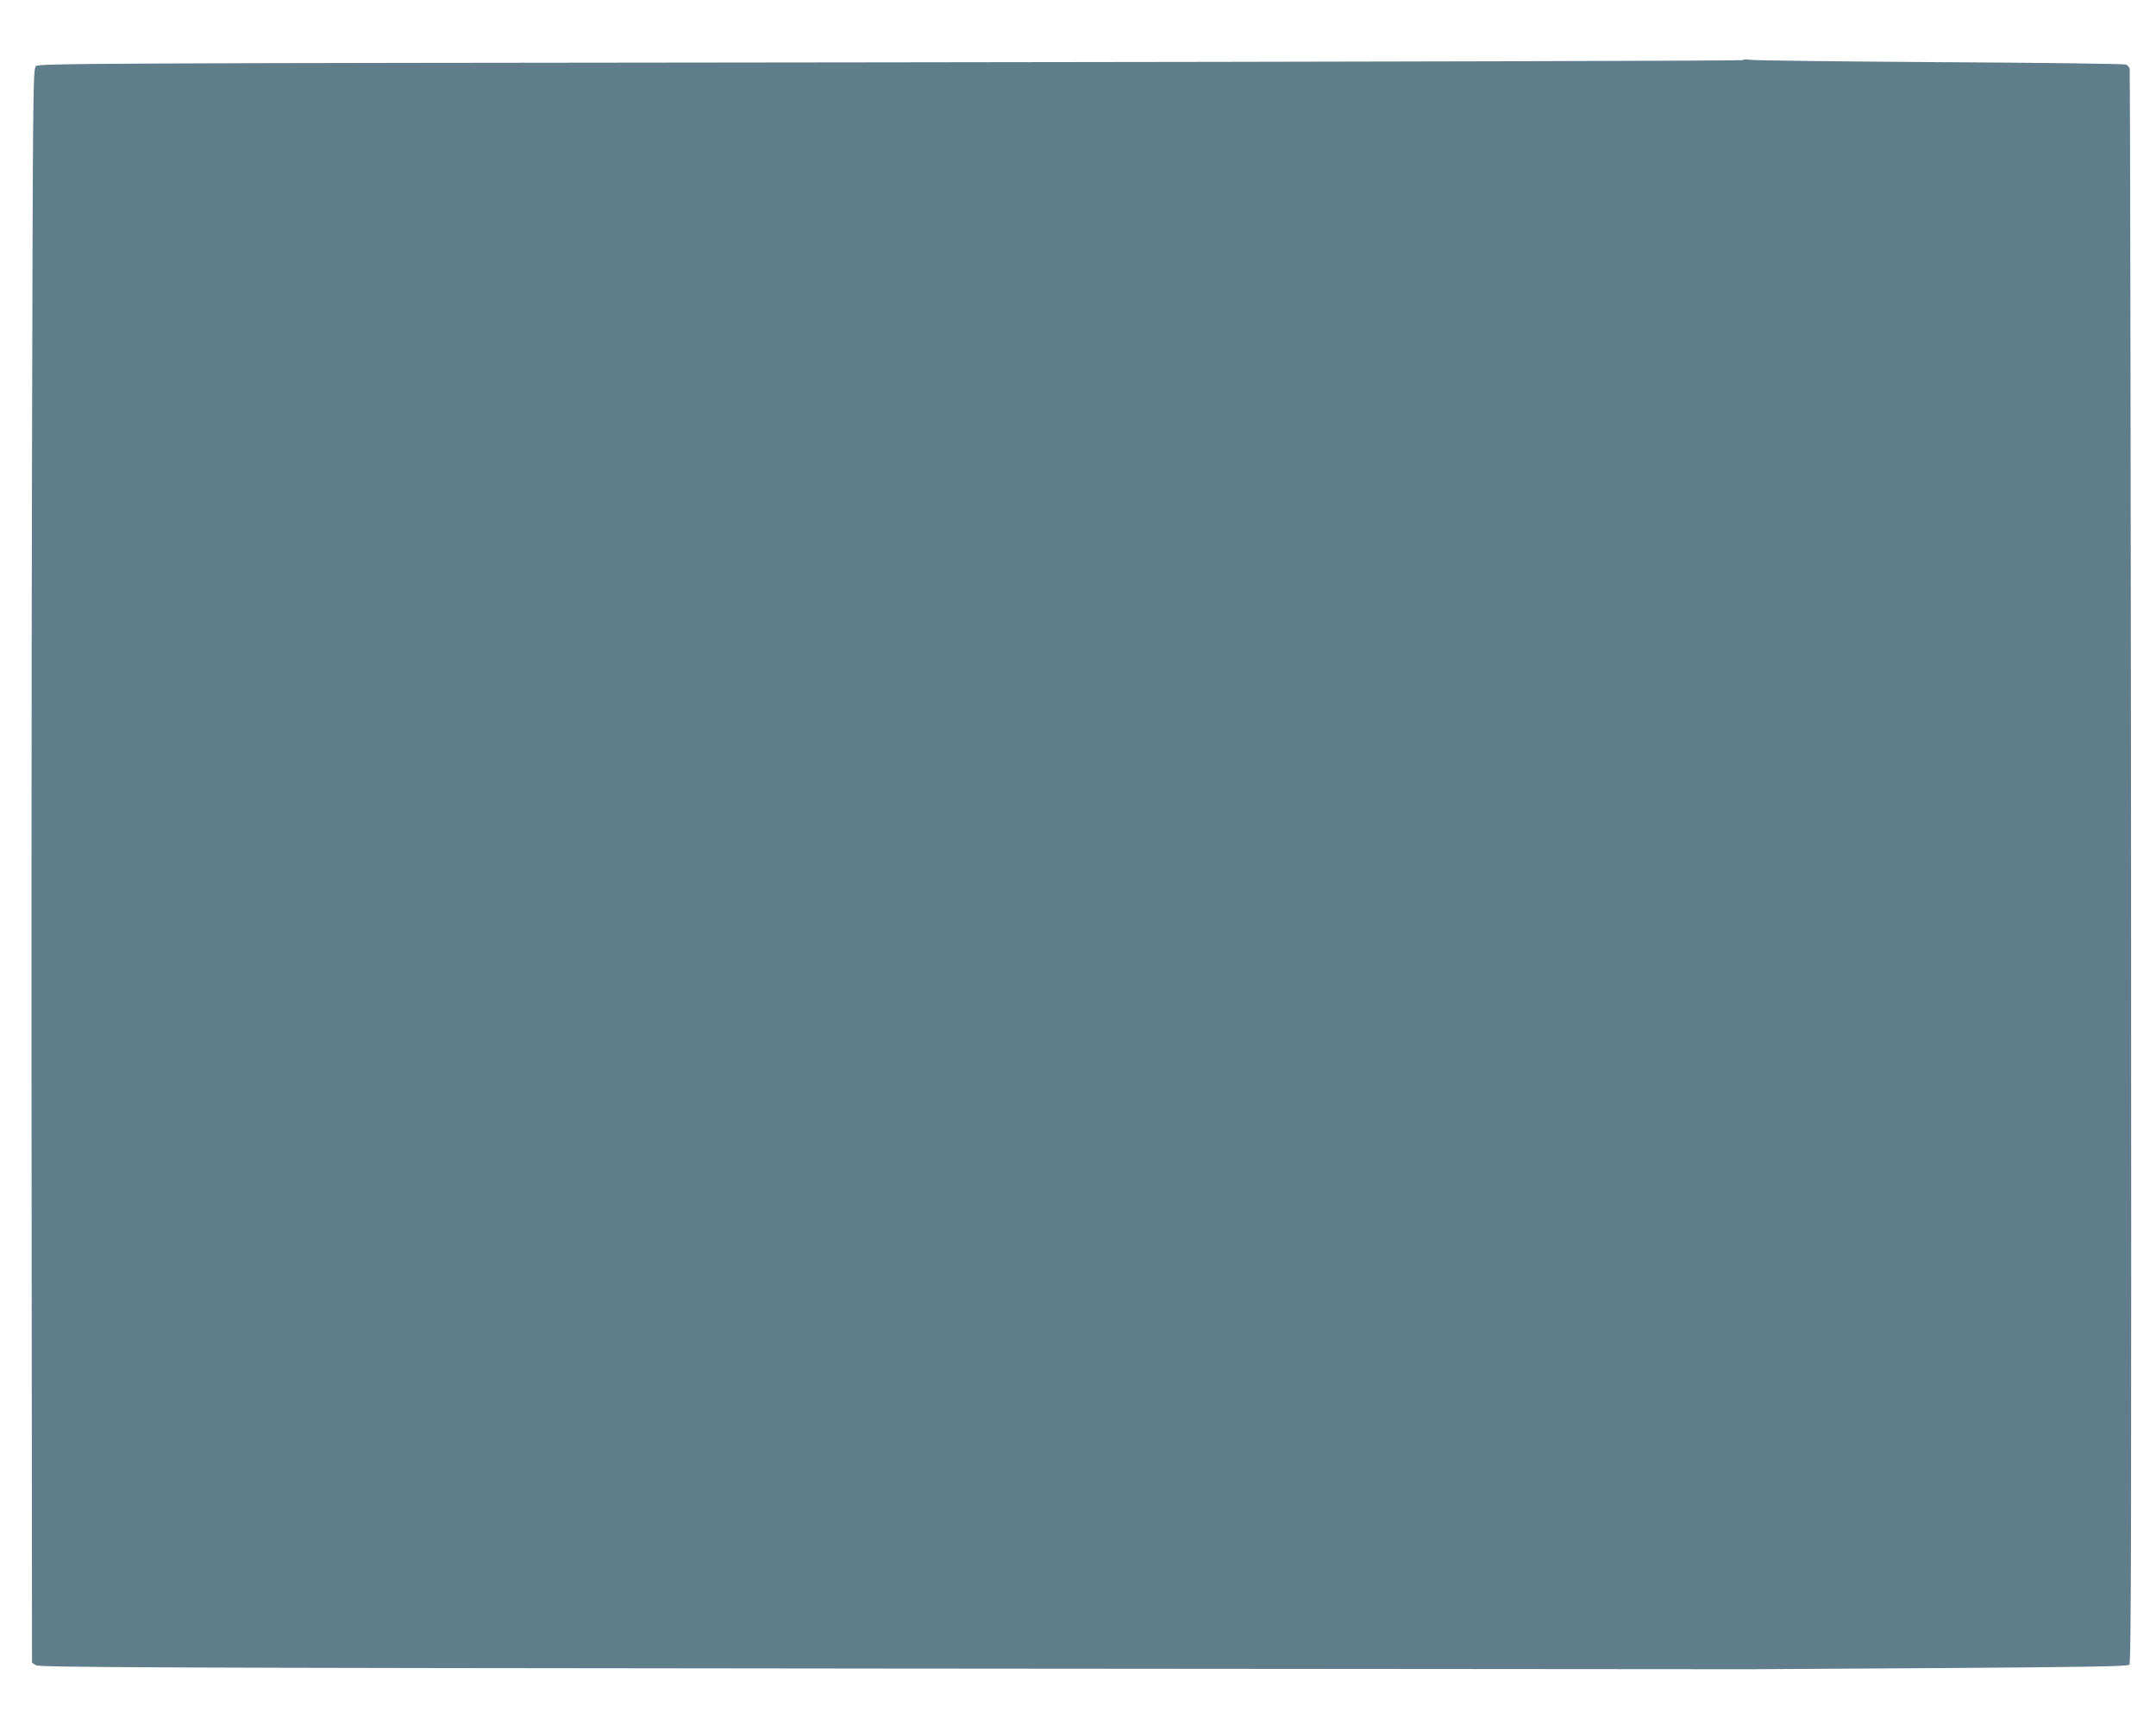 <?xml version="1.0" standalone="no"?>
<!DOCTYPE svg PUBLIC "-//W3C//DTD SVG 20010904//EN"
 "http://www.w3.org/TR/2001/REC-SVG-20010904/DTD/svg10.dtd">
<svg version="1.0" xmlns="http://www.w3.org/2000/svg"
 width="1280pt" height="1024pt" viewBox="0 0 1280 1024"
 preserveAspectRatio="xMidYMid meet">
<g transform="translate(0,1024) scale(0.1,-0.1)"
fill="#607d8b" stroke="none">
<path d="M10347 9883 c-5 -4 -2283 -10 -5062 -13 -4835 -5 -5055 -6 -5072 -23
-17 -17 -18 -127 -23 -2325 -3 -1269 -4 -3397 -2 -4729 l2 -2423 23 -15 c21
-13 575 -16 5063 -20 2771 -2 5068 -4 5104 -4 36 0 556 3 1157 7 875 6 1095
10 1105 20 11 11 12 871 10 4735 -2 2597 -6 4729 -8 4739 -3 9 -12 20 -22 25
-9 4 -507 11 -1107 14 -599 4 -1106 10 -1125 14 -19 3 -39 3 -43 -2z"/>
</g>
</svg>
